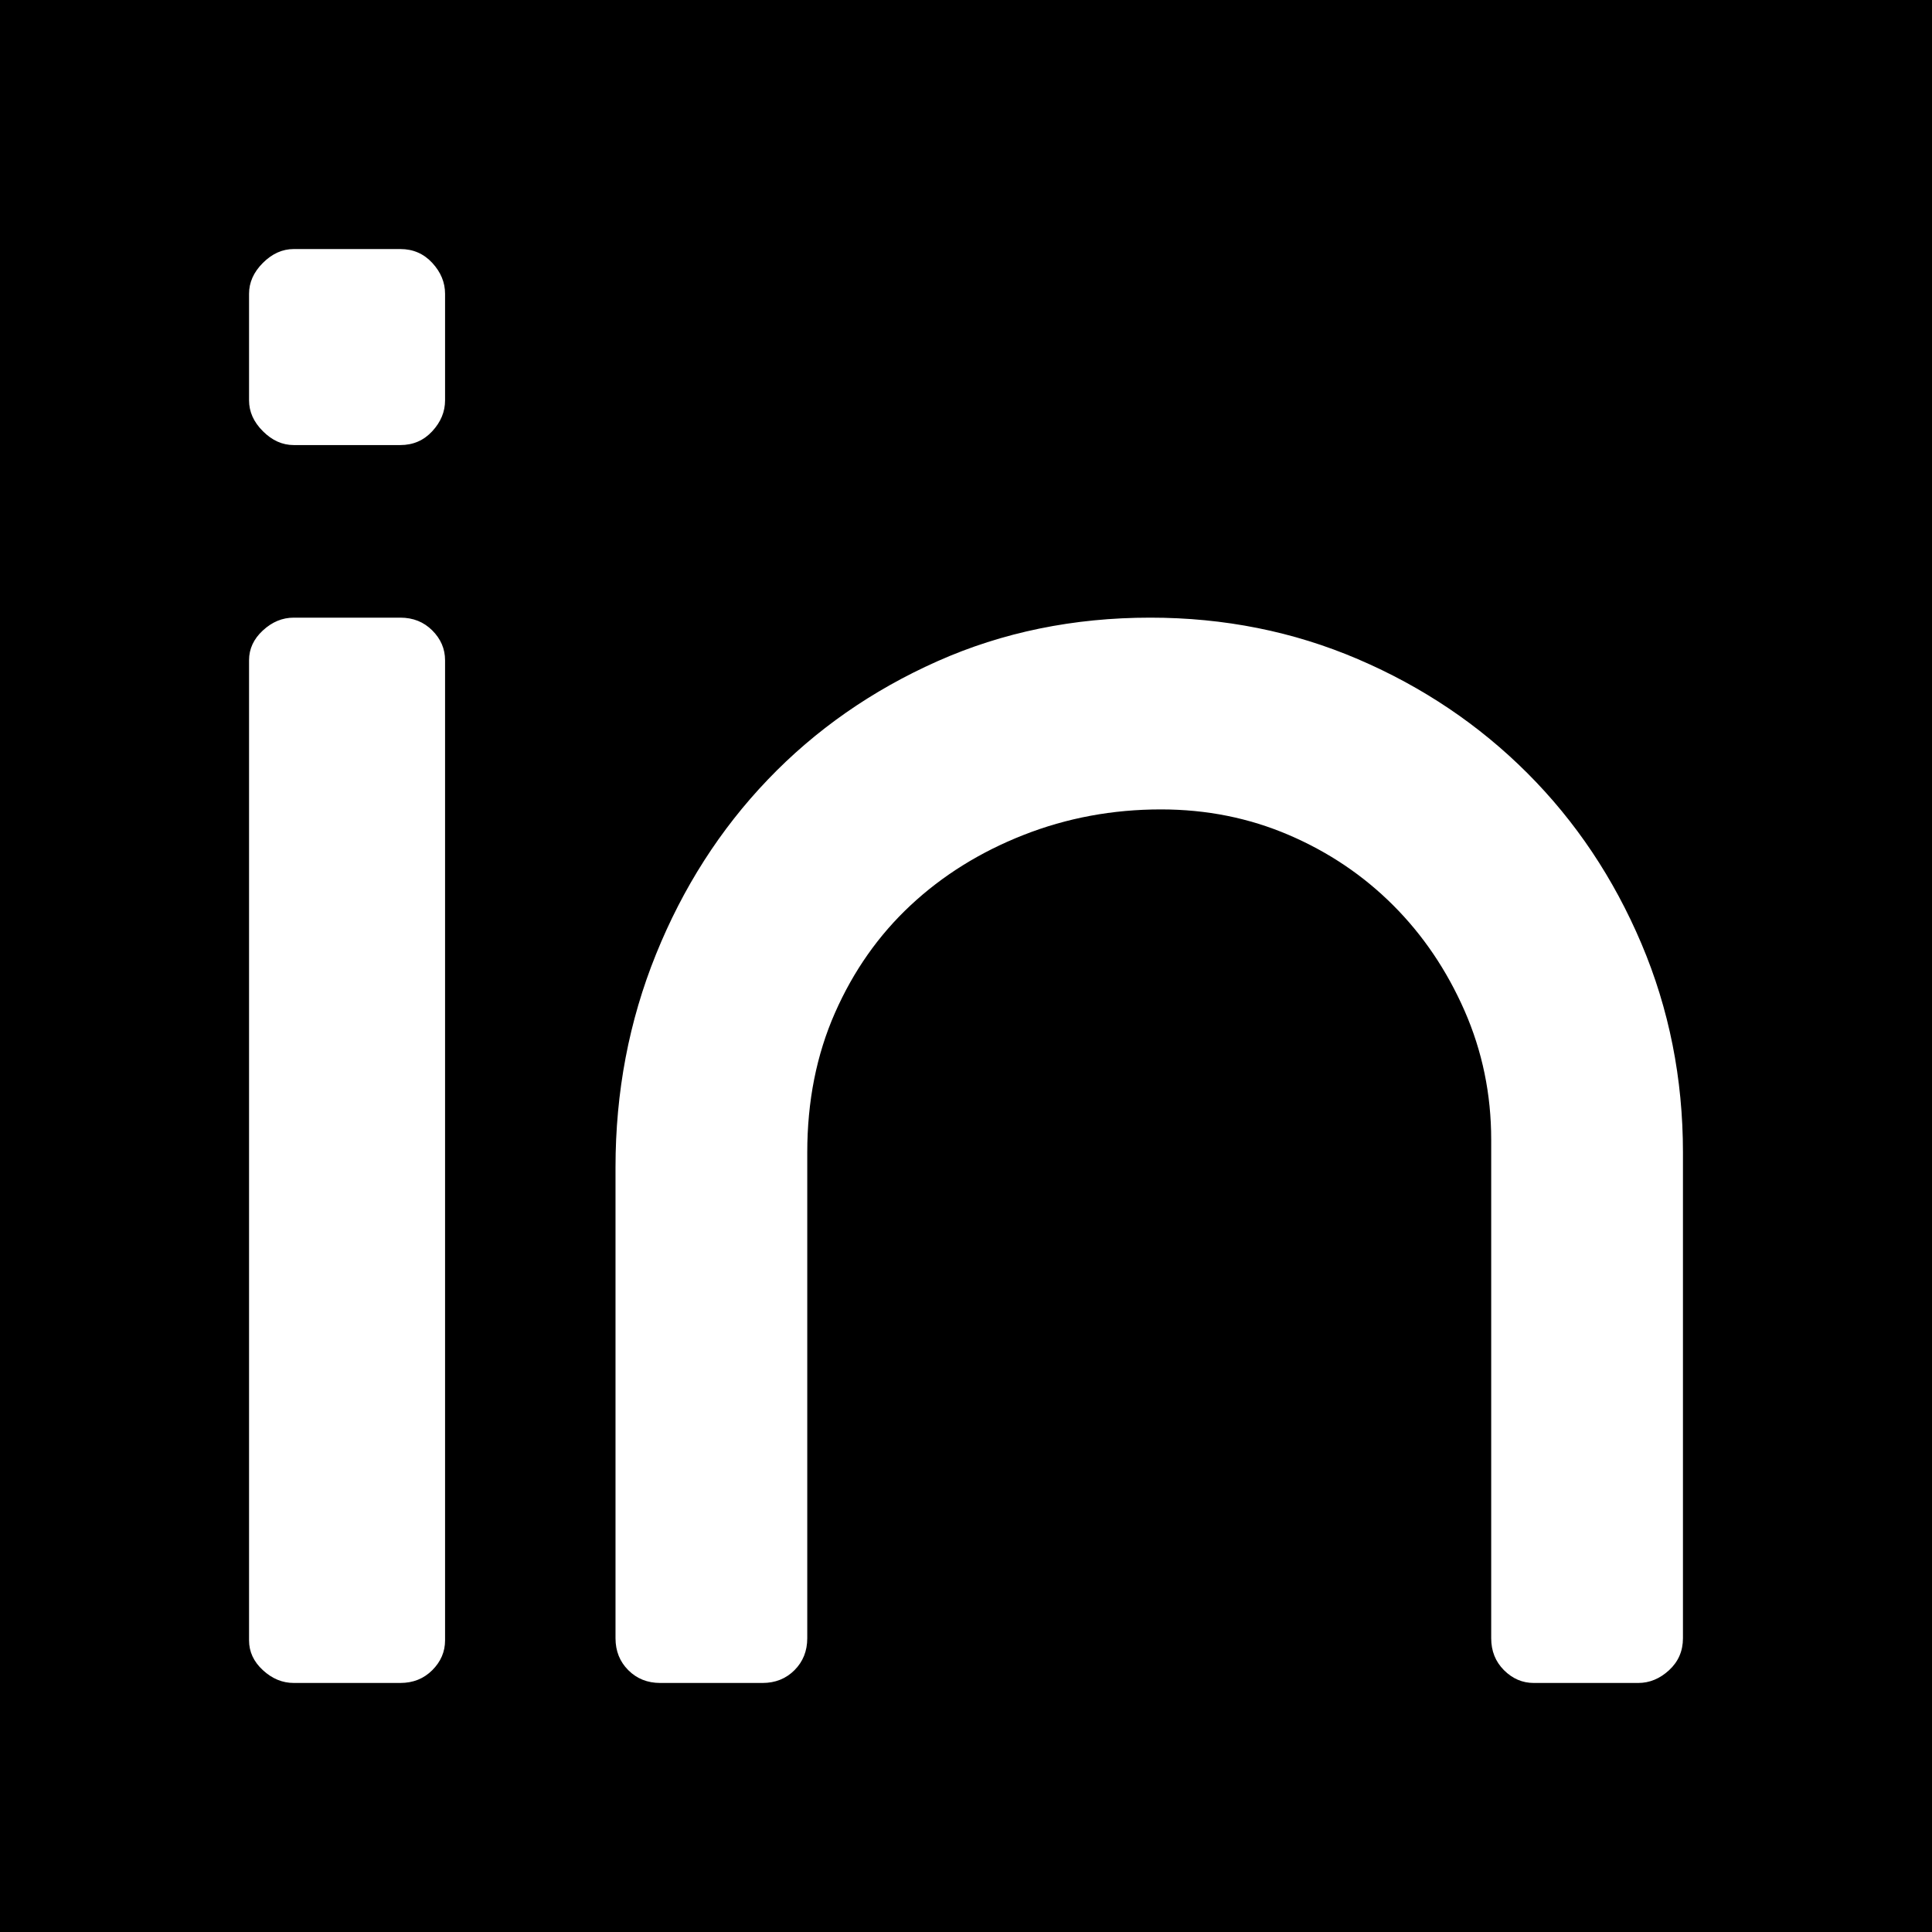 <?xml version="1.0" encoding="UTF-8"?>
<svg width="512px" height="512px" viewBox="0 0 512 512" version="1.1" xmlns="http://www.w3.org/2000/svg" xmlns:xlink="http://www.w3.org/1999/xlink">
    <title>inSpace icon</title>
    <g id="inSpace-icon" stroke="none" stroke-width="1" fill="none" fill-rule="evenodd">
        <g>
            <rect id="矩形" fill="#000000" x="0" y="0" width="512" height="512"></rect>
            <g id="编组" transform="translate(66, 66)" fill="#FFFFFF">
                <path d="M40.089,0 L11.857,0 C8.838,0 6.115,1.226 3.67,3.67 C1.215,6.122 0,8.848 0,11.857 L0,40.089 C0,43.109 1.215,45.836 3.67,48.277 C6.115,50.728 8.838,51.947 11.857,51.947 L40.089,51.947 C43.477,51.947 46.3,50.728 48.559,48.277 C50.818,45.836 51.947,43.109 51.947,40.089 L51.947,11.857 C51.947,8.848 50.818,6.122 48.559,3.67 C46.3,1.226 43.477,0 40.089,0 Z M40.089,97.683 L11.857,97.683 C8.838,97.683 6.115,98.812 3.67,101.07 C1.215,103.329 0,105.966 0,108.975 L0,368.709 C0,371.725 1.215,374.356 3.67,376.614 C6.115,378.873 8.838,380.002 11.857,380.002 L40.089,380.002 C43.477,380.002 46.3,378.873 48.559,376.614 C50.818,374.356 51.947,371.725 51.947,368.709 L51.947,108.975 C51.947,105.966 50.818,103.329 48.559,101.07 C46.3,98.812 43.477,97.683 40.089,97.683 Z M338.781,138.902 C325.981,126.108 311.018,116.034 293.893,108.694 C276.761,101.353 258.41,97.683 238.84,97.683 C218.513,97.683 199.687,101.546 182.376,109.258 C165.058,116.977 150.096,127.423 137.488,140.596 C124.873,153.775 114.991,169.206 107.844,186.896 C100.69,204.593 97.116,223.412 97.116,243.36 L97.116,368.145 C97.116,371.533 98.245,374.356 100.504,376.615 C102.762,378.873 105.585,380.003 108.973,380.003 L136.076,380.003 C139.464,380.003 142.287,378.873 144.546,376.615 C146.804,374.356 147.933,371.533 147.933,368.145 L147.933,239.408 C147.933,225.856 150.378,213.531 155.274,202.424 C160.163,191.324 166.849,181.814 175.318,173.91 C183.788,166.005 193.755,159.794 205.244,155.276 C216.723,150.759 228.863,148.501 241.663,148.501 C253.707,148.501 265,150.759 275.542,155.276 C286.077,159.794 295.304,166.005 303.209,173.91 C311.114,181.814 317.411,191.131 322.125,201.859 C326.828,212.587 329.182,223.976 329.182,236.02 L329.182,368.145 C329.182,371.533 330.312,374.356 332.57,376.615 C334.829,378.873 337.459,380.003 340.475,380.003 L368.143,380.003 C371.152,380.003 373.878,378.873 376.33,376.615 C378.774,374.356 380,371.533 380,368.145 L380,239.408 C380,219.838 376.33,201.391 368.99,184.073 C361.649,166.762 351.575,151.703 338.781,138.902 Z" id="形状"></path>
            </g>
        </g>
    </g>
</svg>